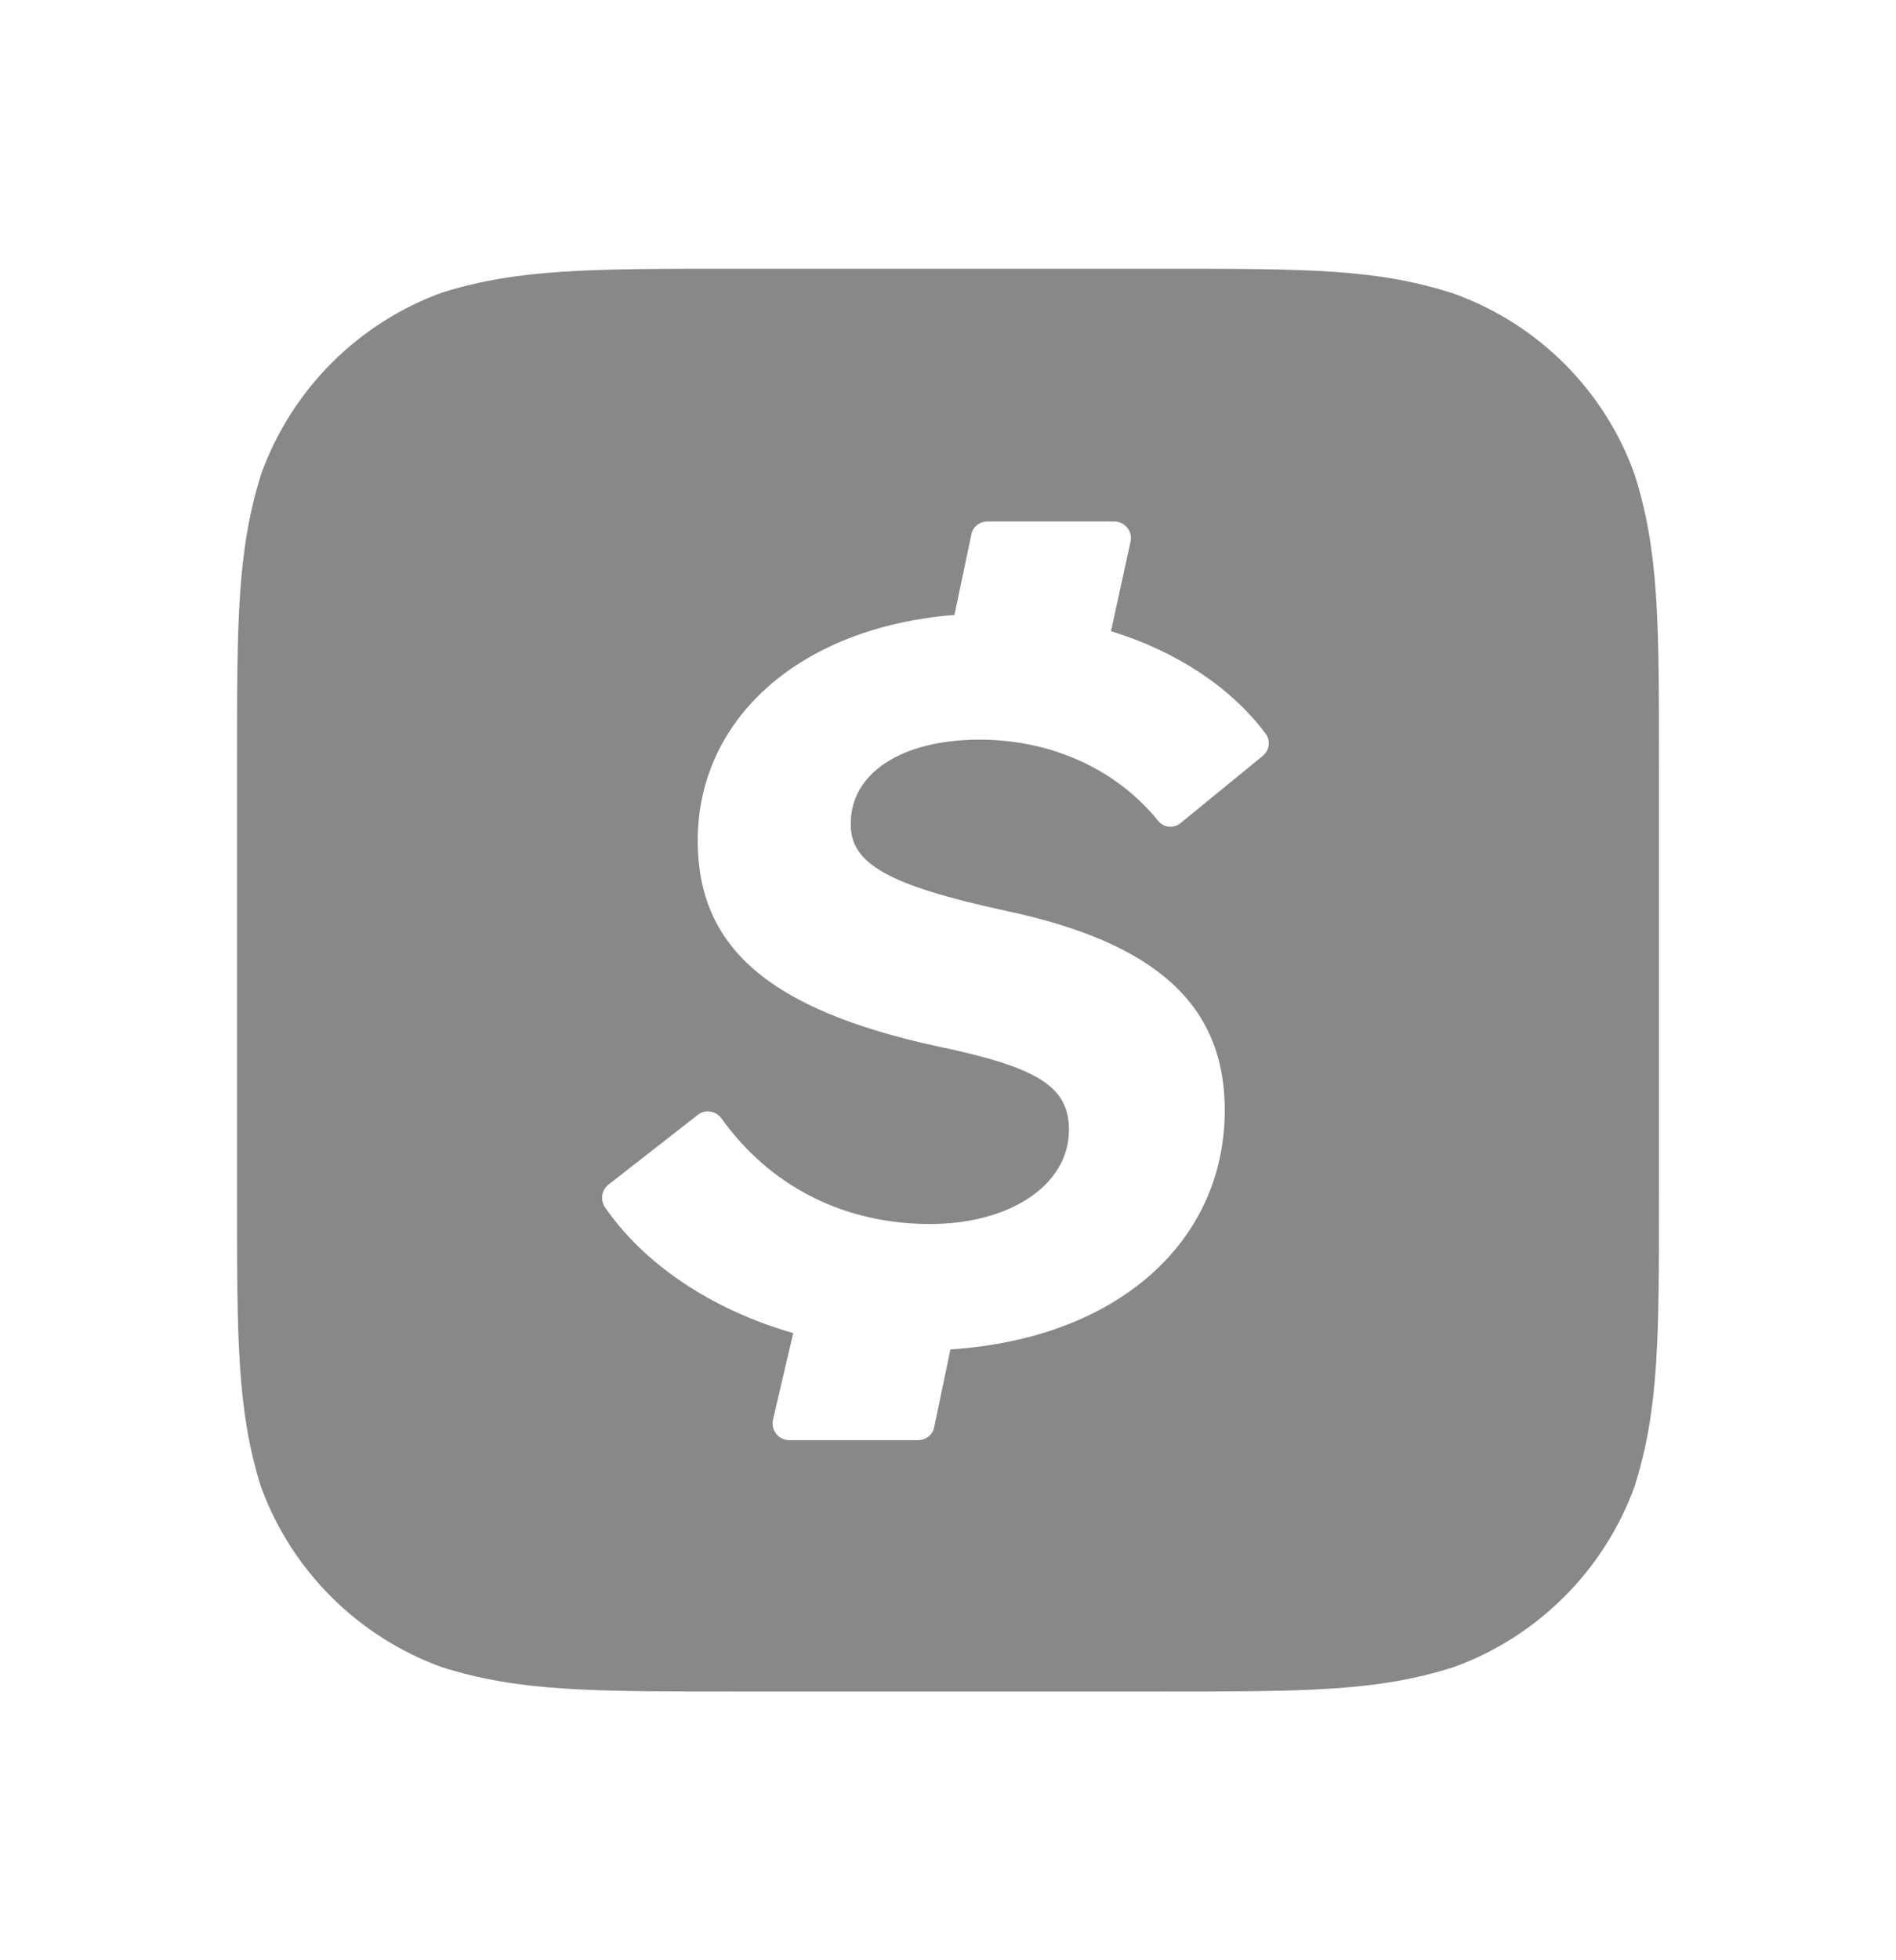 <svg width="30" height="31" viewBox="0 0 30 31" fill="none" xmlns="http://www.w3.org/2000/svg">
<path fill-rule="evenodd" clip-rule="evenodd" d="M6.999 4.625C8.21 4.25 9.335 4.25 11.586 4.25H18.415C20.687 4.25 21.802 4.25 23.013 4.647C24.343 5.129 25.393 6.179 25.865 7.507C26.25 8.718 26.25 9.843 26.25 12.104V18.907C26.25 21.157 26.25 22.282 25.865 23.504C25.382 24.832 24.332 25.882 23.003 26.364C21.791 26.75 20.666 26.75 18.404 26.75H11.586C9.335 26.75 8.21 26.75 6.988 26.364C5.659 25.882 4.608 24.832 4.126 23.504C3.75 22.293 3.75 21.179 3.75 18.907V12.093C3.75 9.832 3.75 8.707 4.136 7.486C4.619 6.157 5.669 5.107 6.999 4.625ZM19.379 17.557C19.379 15.897 18.297 14.911 15.928 14.407C14.052 14 13.441 13.657 13.462 13.014C13.462 12.243 14.245 11.697 15.499 11.697C16.625 11.697 17.654 12.157 18.318 12.972C18.404 13.089 18.565 13.111 18.683 13.014L19.98 11.954C20.087 11.868 20.108 11.707 20.023 11.6C19.487 10.882 18.629 10.304 17.579 9.982L17.89 8.557C17.922 8.397 17.793 8.247 17.632 8.247H15.628C15.499 8.247 15.392 8.332 15.37 8.45L15.102 9.725C12.659 9.918 11.04 11.364 11.04 13.293C11.04 14.954 12.123 15.961 14.845 16.55C16.442 16.882 16.914 17.193 16.914 17.868C16.914 18.747 15.971 19.357 14.717 19.357C13.323 19.357 12.165 18.736 11.415 17.686C11.329 17.568 11.158 17.536 11.04 17.632L9.625 18.736C9.518 18.822 9.496 18.972 9.571 19.09C10.182 19.979 11.243 20.707 12.551 21.082L12.23 22.454C12.197 22.614 12.315 22.775 12.487 22.775H14.524C14.652 22.775 14.759 22.689 14.781 22.572L15.038 21.34C17.686 21.168 19.379 19.636 19.379 17.557Z" fill="#888888"/>
</svg>
